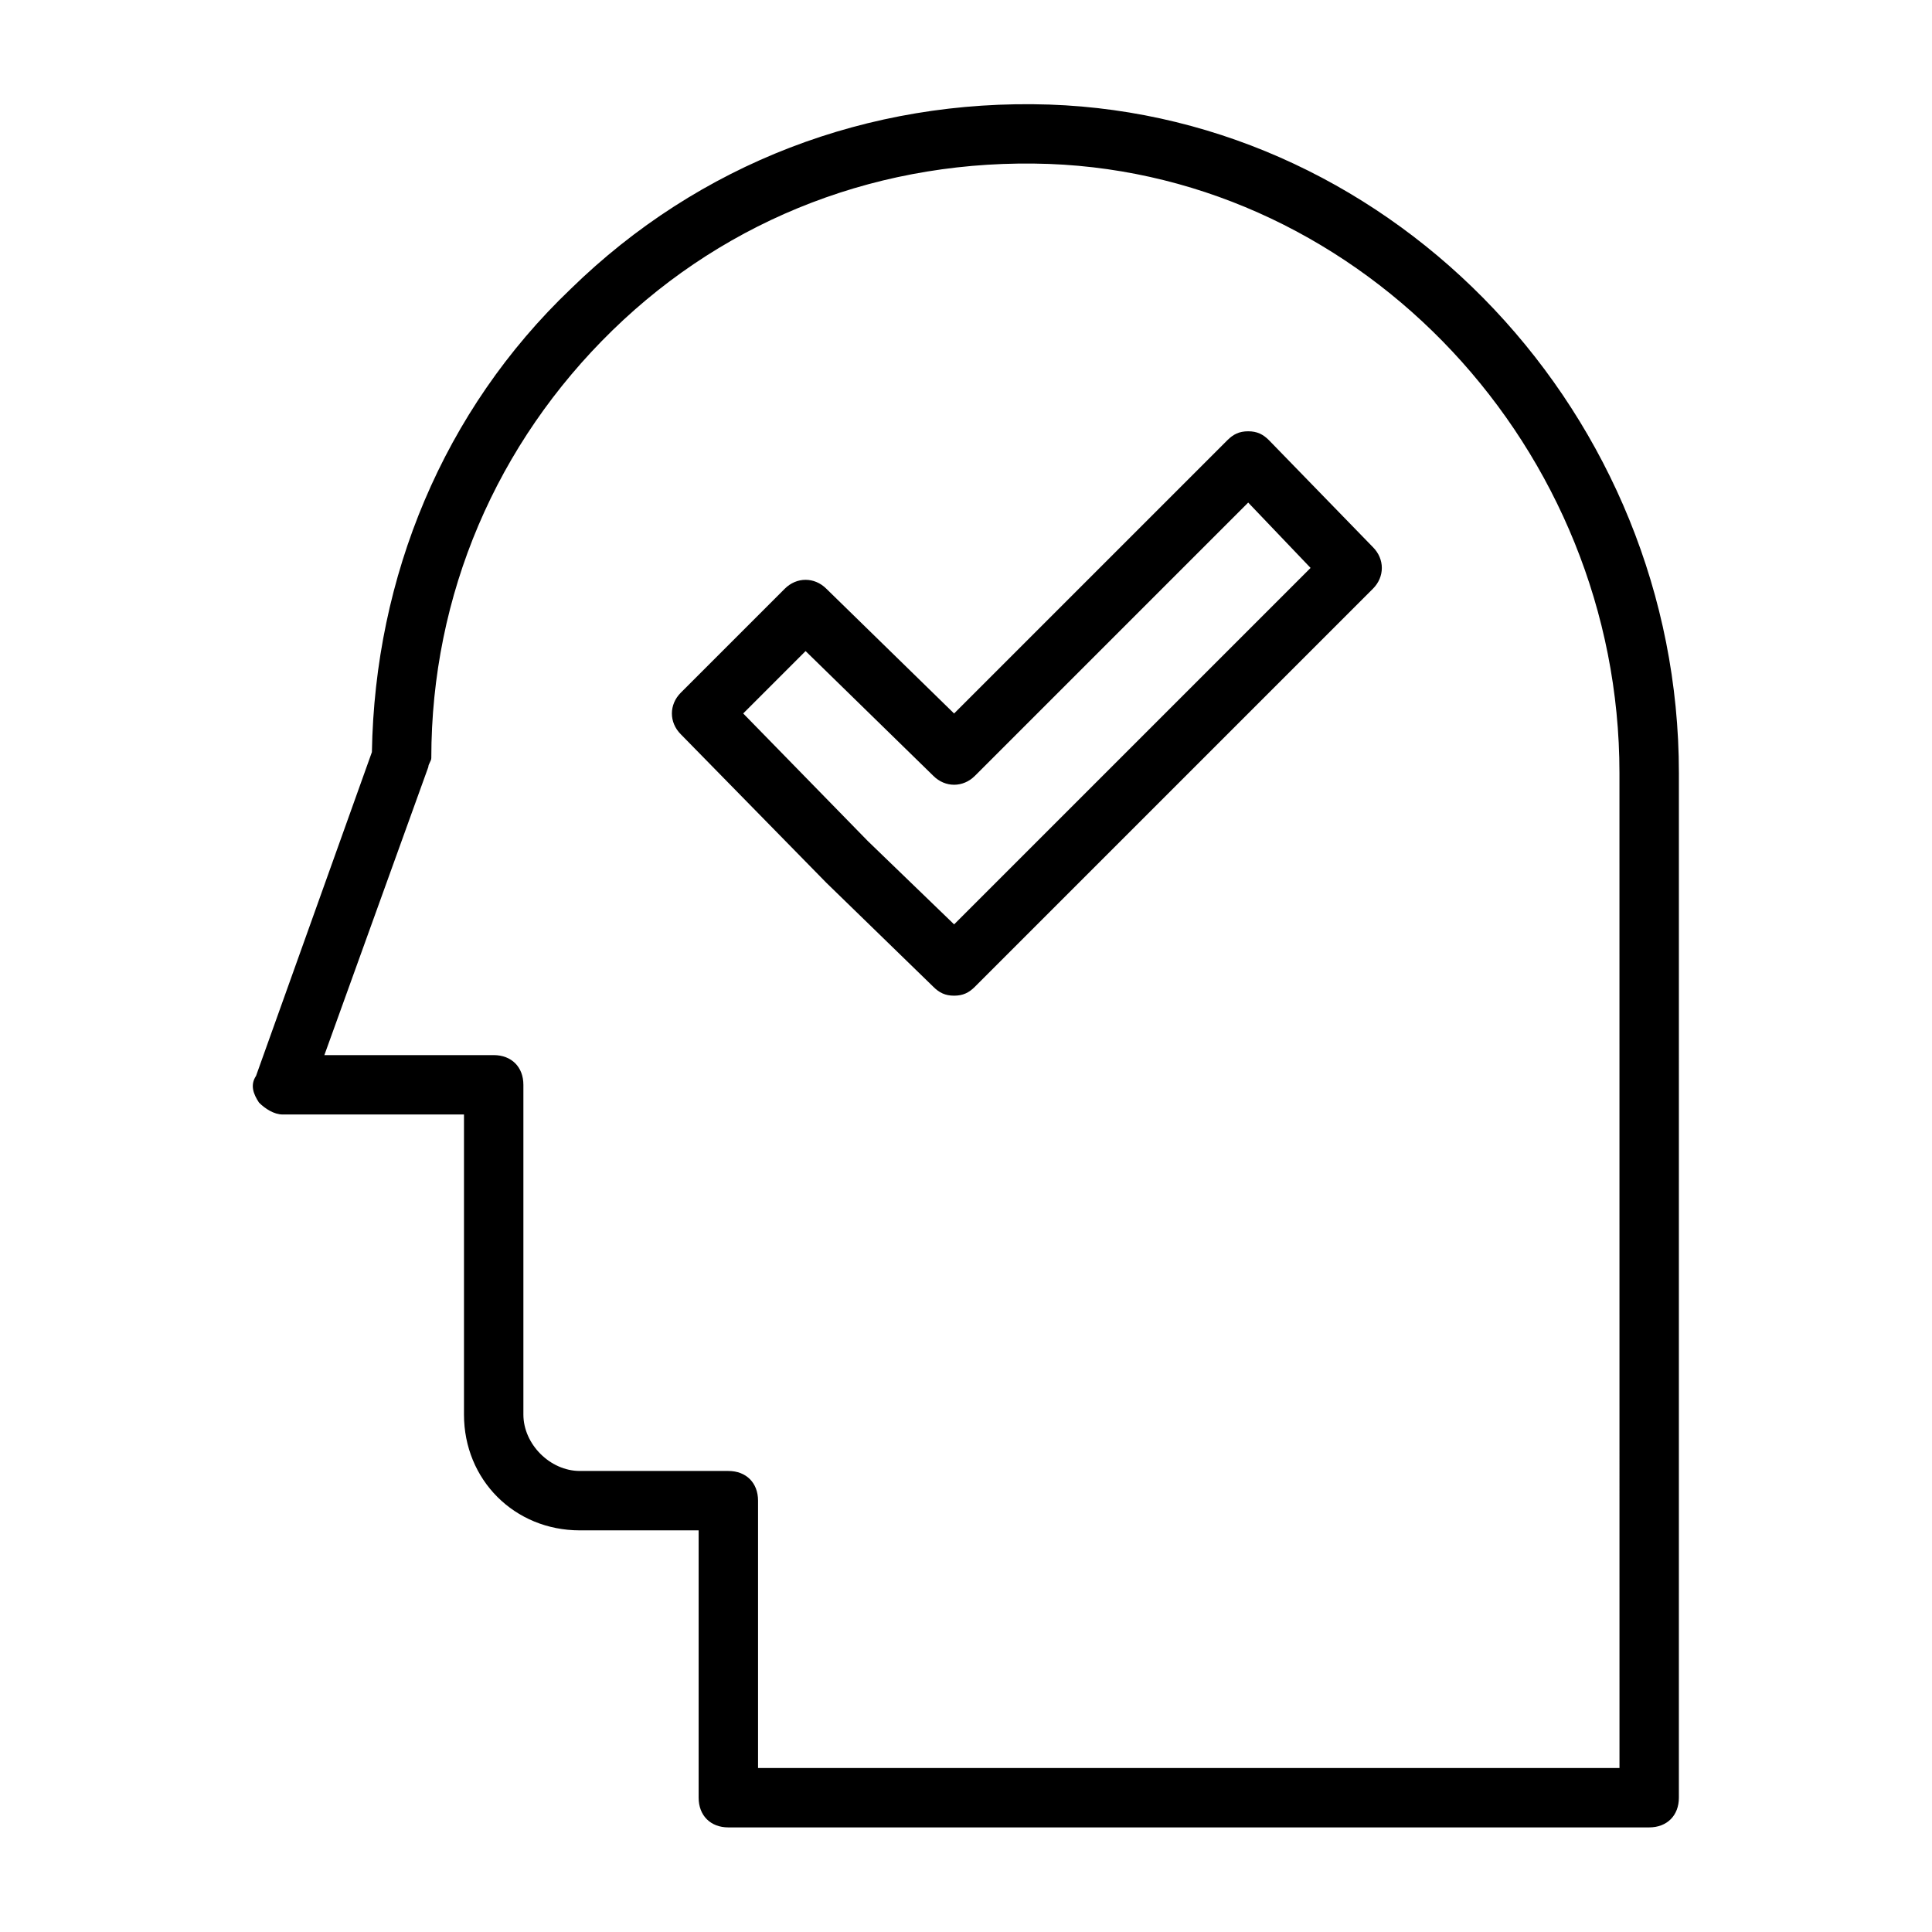 <?xml version="1.0" encoding="UTF-8"?>
<!-- Uploaded to: SVG Repo, www.svgrepo.com, Generator: SVG Repo Mixer Tools -->
<svg fill="#000000" width="800px" height="800px" version="1.1" viewBox="144 144 512 512" xmlns="http://www.w3.org/2000/svg">
 <g>
  <path d="m422.04 171.71c-48.02-1.574-92.891 15.742-126.74 48.805-33.852 32.273-51.957 76.359-52.742 122.8l-30.703 85.805c-1.574 2.363-0.785 4.723 0.789 7.086 1.574 1.574 3.938 3.148 6.297 3.148h48.02v79.508c0 17.32 13.383 30.699 30.699 30.699h31.488v70.848c0 4.723 3.148 7.871 7.871 7.871h244.03c4.723 0 7.871-3.148 7.871-7.871l0.004-271.58c0-94.465-74.781-173.97-166.89-177.12zm151.14 440.83h-228.29v-70.848c0-4.723-3.148-7.871-7.871-7.871h-39.359c-7.871 0-14.957-7.086-14.957-14.957v-87.379c0-4.723-3.148-7.871-7.871-7.871h-44.871l27.551-76.359c0-0.789 0.789-1.574 0.789-2.363 0-43.297 17.32-83.445 48.02-113.36 30.699-29.914 71.633-45.66 115.71-44.086 83.445 3.148 151.14 75.57 151.14 161.38z"/>
  <path d="m480.29 260.66c-1.574-1.574-3.148-2.363-5.512-2.363s-3.938 0.789-5.512 2.363l-72.422 72.422-33.852-33.062c-3.148-3.148-7.871-3.148-11.02 0l-27.551 27.551c-3.148 3.148-3.148 7.871 0 11.02l38.574 39.359 28.34 27.551c1.574 1.574 3.148 2.363 5.512 2.363 2.363 0 3.938-0.789 5.512-2.363l105.48-105.48c3.148-3.148 3.148-7.871 0-11.02zm-83.441 128.31-22.828-22.043-33.062-33.852 16.531-16.531 33.852 33.062c3.148 3.148 7.871 3.148 11.02 0l72.422-72.422 16.531 17.32z"/>
 </g>
</svg>